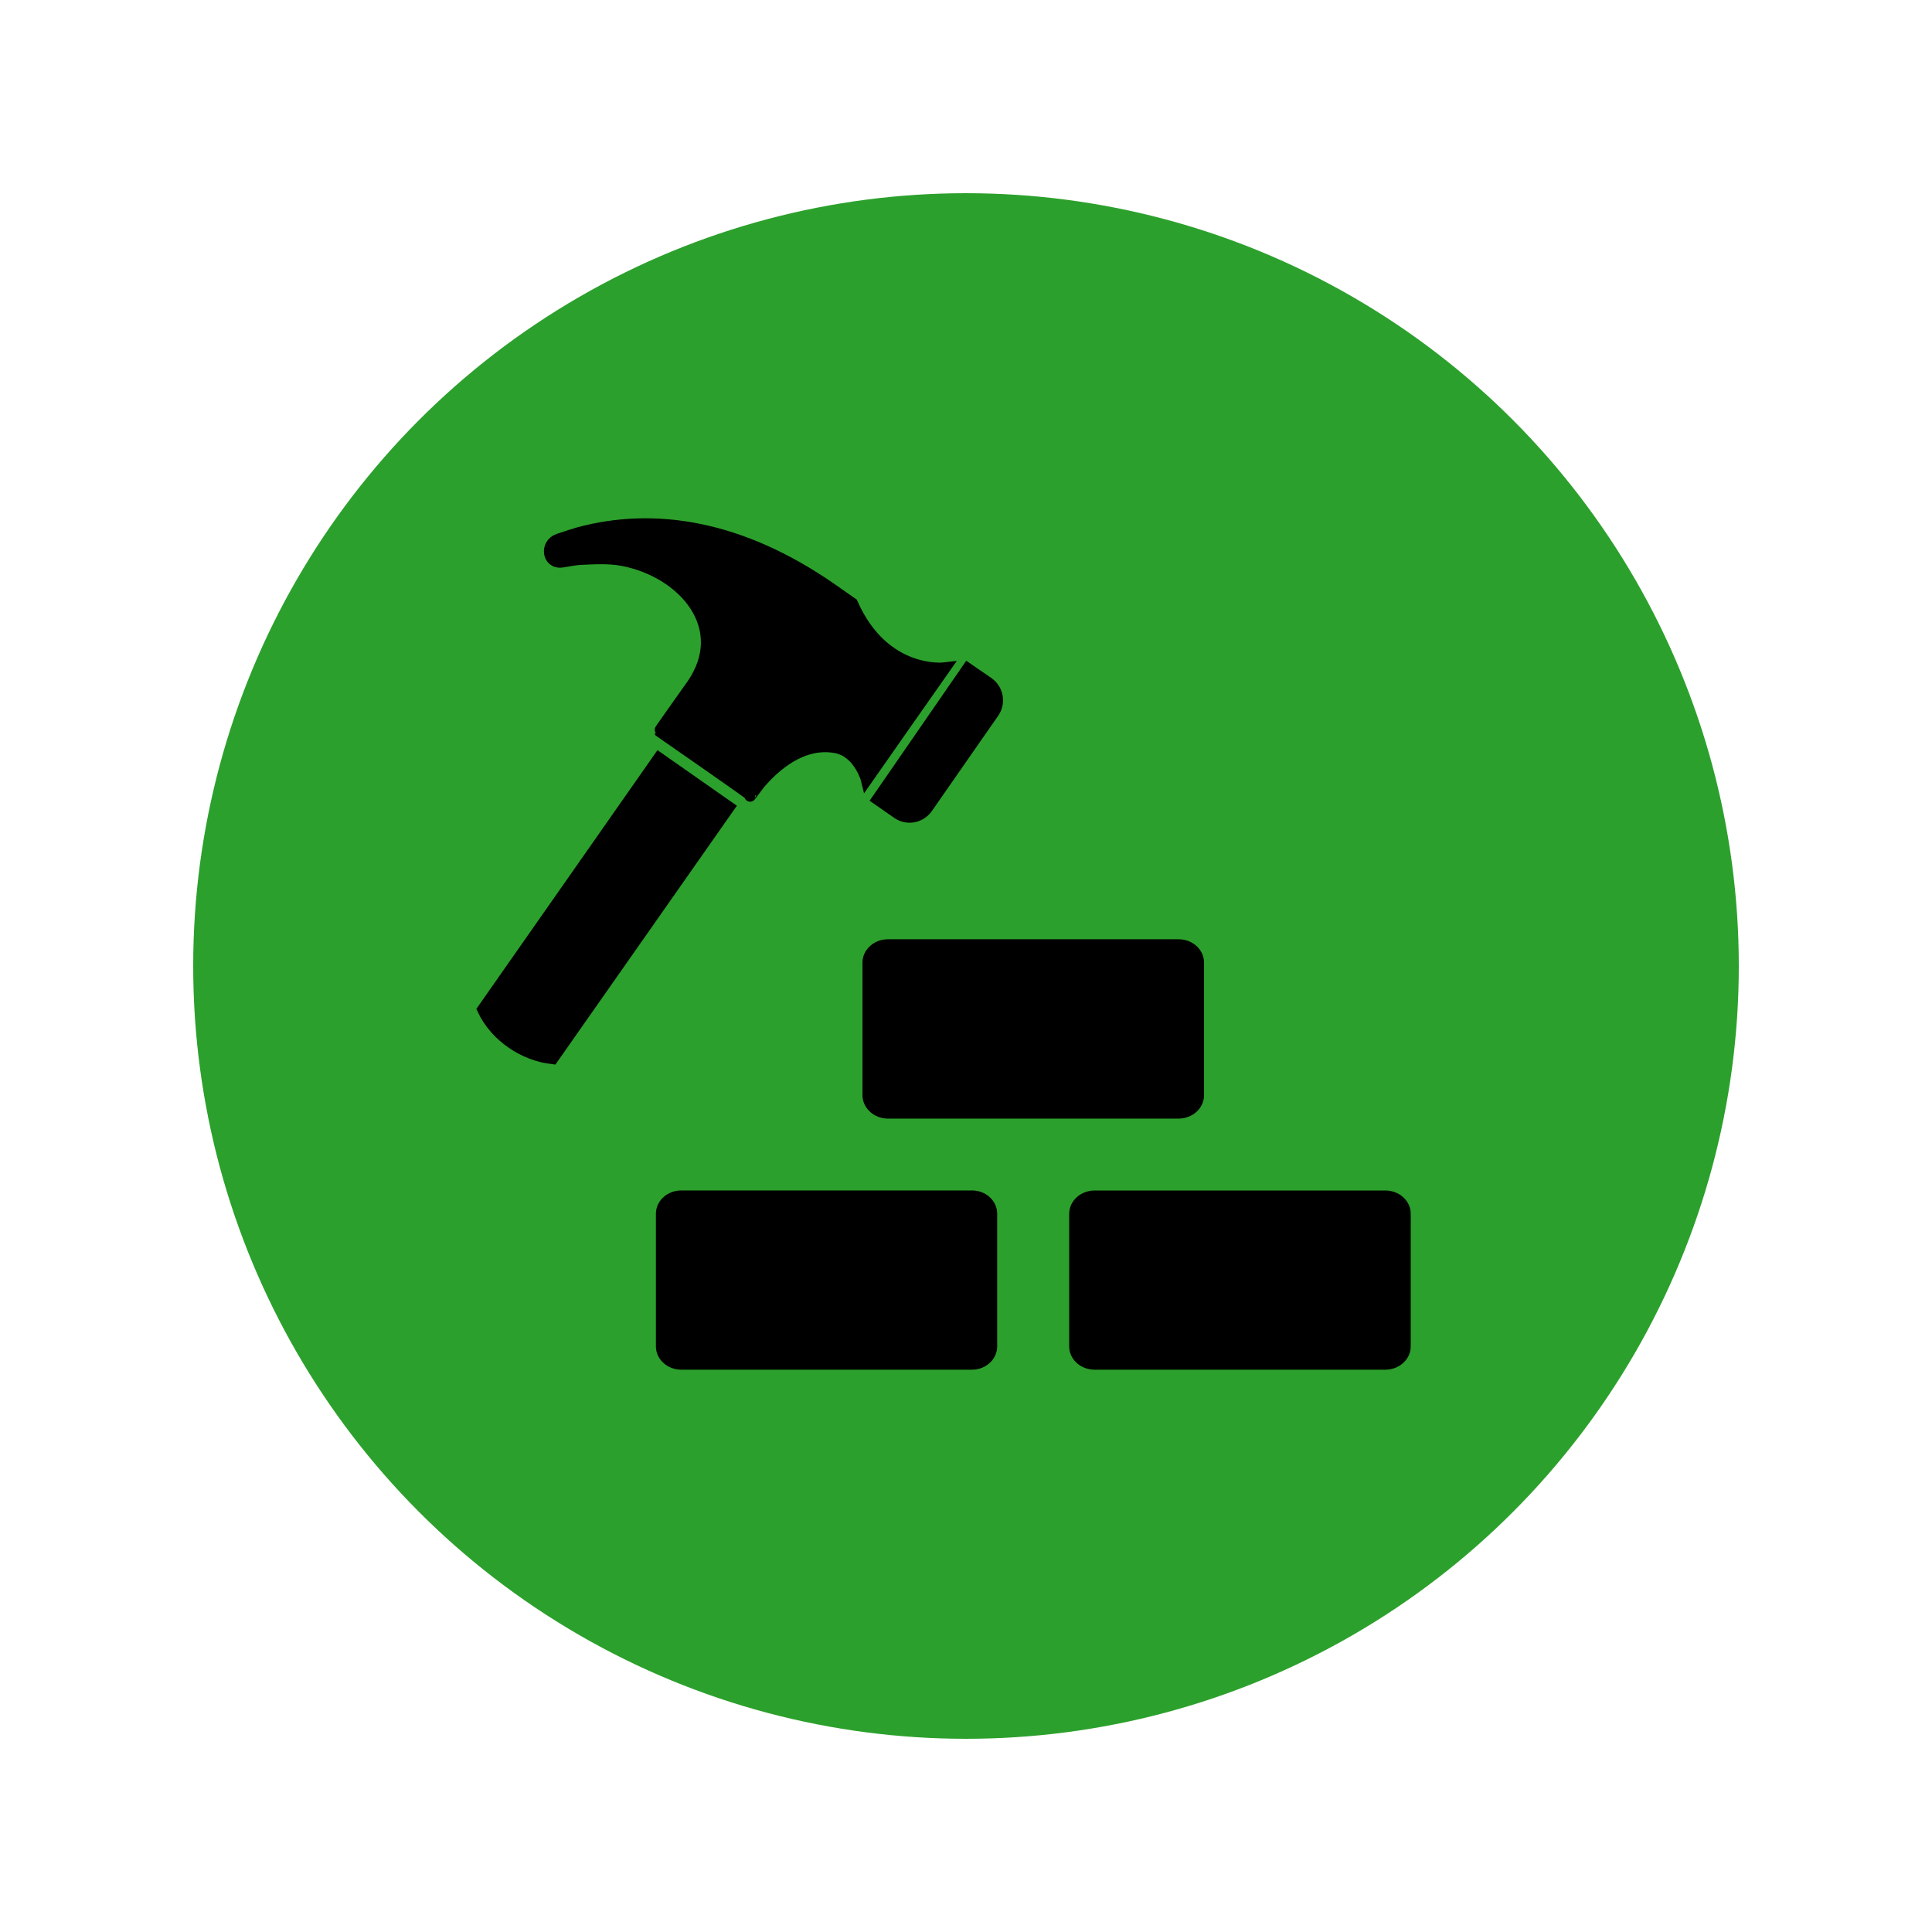 <?xml version="1.0" encoding="UTF-8" standalone="no"?>
<svg viewBox="0 0 100 100" fill="none" xmlns="http://www.w3.org/2000/svg" xmlns:xlink="http://www.w3.org/1999/xlink">
  <defs>
    <style>circle{fill:#2ca02c;filter:drop-shadow(2px 3px 3px #000)}path{stroke:#0000;fill:#000}</style>
    <!-- from Yavaa icon -->
    <path id="el" d="M 3,-2.5 20,-2.5 Q 21,-2.5 21,-1.5
          L 21,1.5         Q 21,2.5 20,2.5
          L 3,2.5          Q 2,2.5 2,1.5
          L 2,-.15         Q 2,-2.5 3,-2.5"></path>
  </defs>

  <circle cx="50" cy="50" r="40"></circle>
  <g transform="translate( 25 25 ) scale( 0.6 )">
    <path d="M43.858,74.475c0,0.833-0.745,1.517-1.672,1.517H17.101c-0.935,0-1.686-0.684-1.686-1.517V63.046
      c0-0.844,0.756-1.517,1.686-1.517h25.085c0.932,0,1.672,0.673,1.672,1.517V74.475z M79.536,63.052c0-0.839-0.756-1.518-1.688-1.518
      H52.76c-0.937,0-1.692,0.679-1.692,1.518v11.428c0,0.834,0.756,1.512,1.692,1.512h25.078c0.942,0,1.693-0.678,1.693-1.512V63.052
      H79.536z M61.703,41.376c0-0.836-0.757-1.515-1.688-1.515H34.921c-0.921,0-1.686,0.679-1.686,1.515V52.81
      c0,0.833,0.769,1.521,1.686,1.521h25.083c0.942,0,1.699-0.683,1.699-1.521V41.376L61.703,41.376z M35.76,28.478L35.76,28.478
      c0.821,0.577,1.955,0.375,2.545-0.456l5.729-8.23c0.574-0.821,0.373-1.968-0.445-2.545l0,0l-1.773-1.22l-7.77,11.257L35.76,28.478z
      M0,45.42c1.103,2.346,3.573,3.951,6.007,4.22l15.198-21.678l-6.03-4.22L0,45.42z M32.351,24.091
      c0.106,0.148,0.207,0.298,0.298,0.456c0.067,0.122,0.132,0.238,0.184,0.345c0.101,0.233,0.207,0.461,0.262,0.686
      c2.237-3.205,4.484-6.4,6.727-9.6c0,0-5.233,0.637-7.98-5.593c-0.562-0.398-1.155-0.795-1.716-1.198
      C22.228,3.671,14.74,2.548,8.218,4.319C7.858,4.42,7.154,4.653,6.507,4.87C5.362,5.259,5.562,6.996,6.846,6.789
      c0.604-0.106,1.22-0.205,1.522-0.223c1.24-0.052,2.434-0.137,3.674,0.091c5.297,1.017,9.455,5.838,5.98,10.791
      c-0.932,1.326-2.804,3.936-2.783,3.966c0.011,0.021,7.884,5.46,7.848,5.52c-0.223,0.319,0.536-0.707,0.779-1.02
      c1.167-1.367,3.627-3.705,6.654-3.091c0.474,0.104,0.87,0.318,1.199,0.59c0.161,0.143,0.329,0.29,0.466,0.461
      C32.25,23.944,32.296,24.017,32.351,24.091z"></path>
  </g>
</svg>
